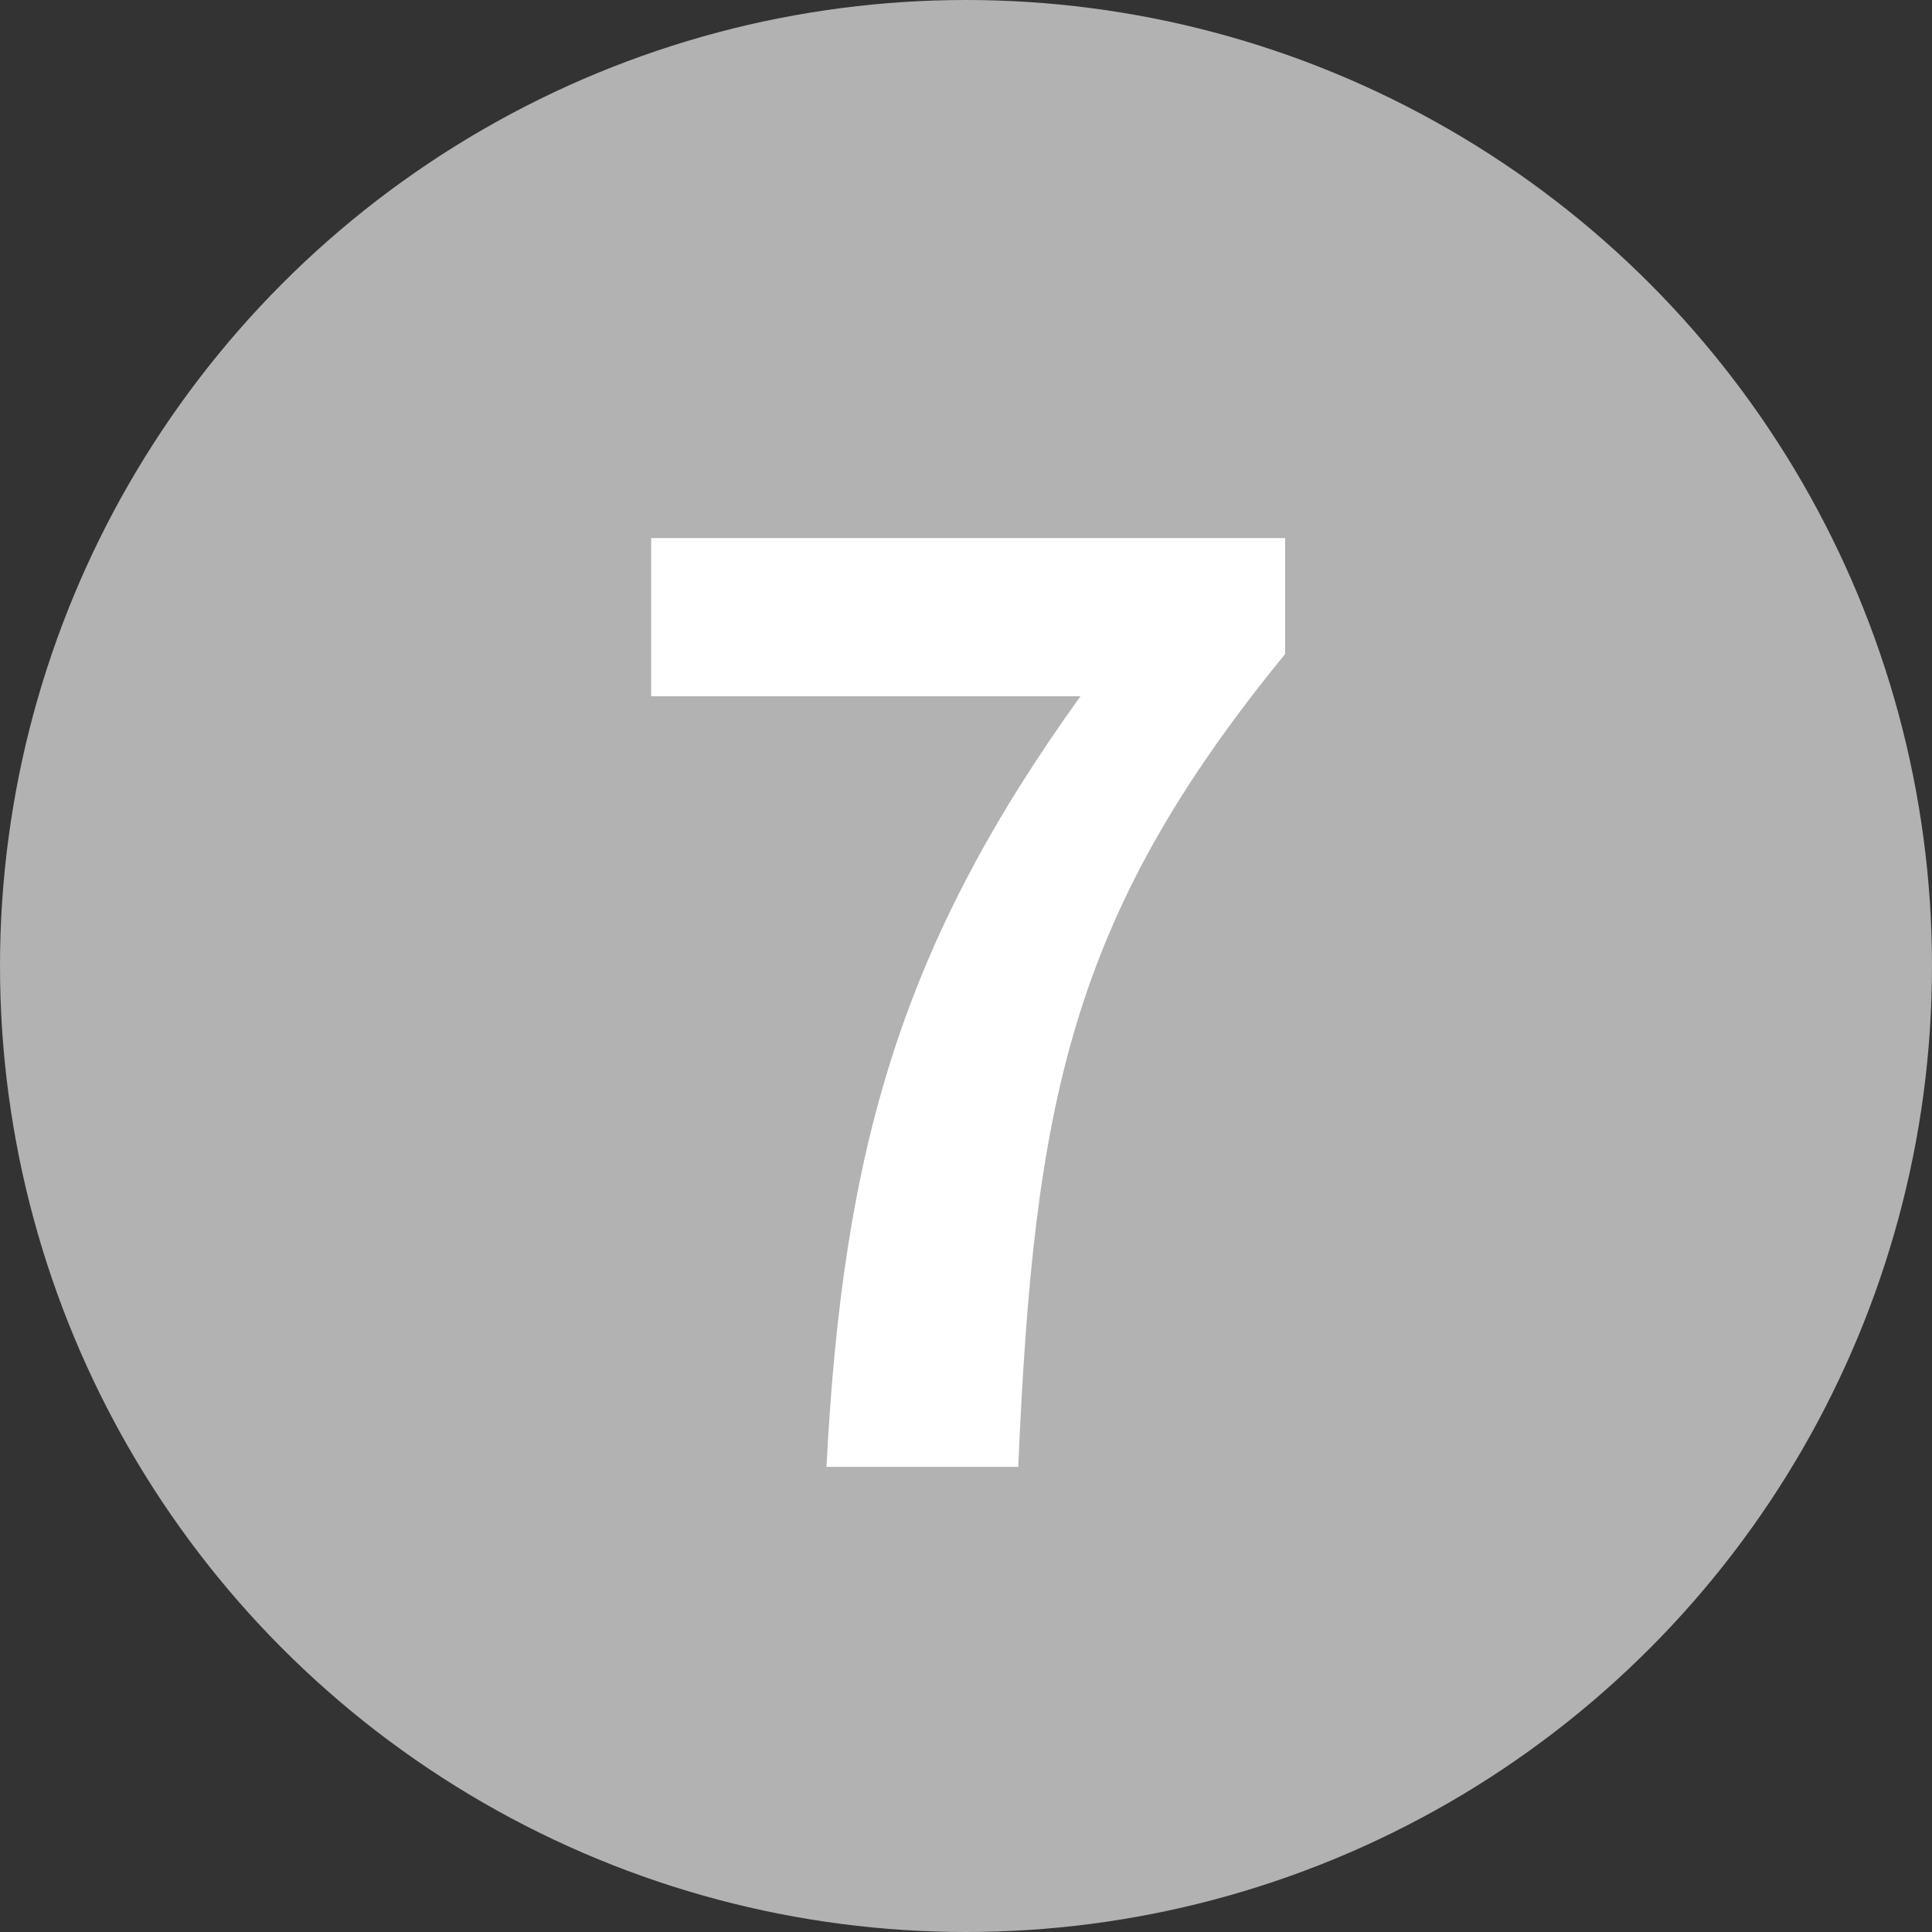 <svg viewBox="0 0 27 27" xmlns="http://www.w3.org/2000/svg"><rect x="0" y="0" width="27" height="27" fill="#333333" stroke="none"/><circle cx="13.5" cy="13.5" fill="#b2b2b2" r="13.5"/><path d="m15.1 9.73h-6v-2.21h8.86v1.62c-3.02 3.69-3.51 6.3-3.73 11.36h-2.68c.23-4.48 1.06-7.31 3.55-10.77z" fill="#fff"/></svg>